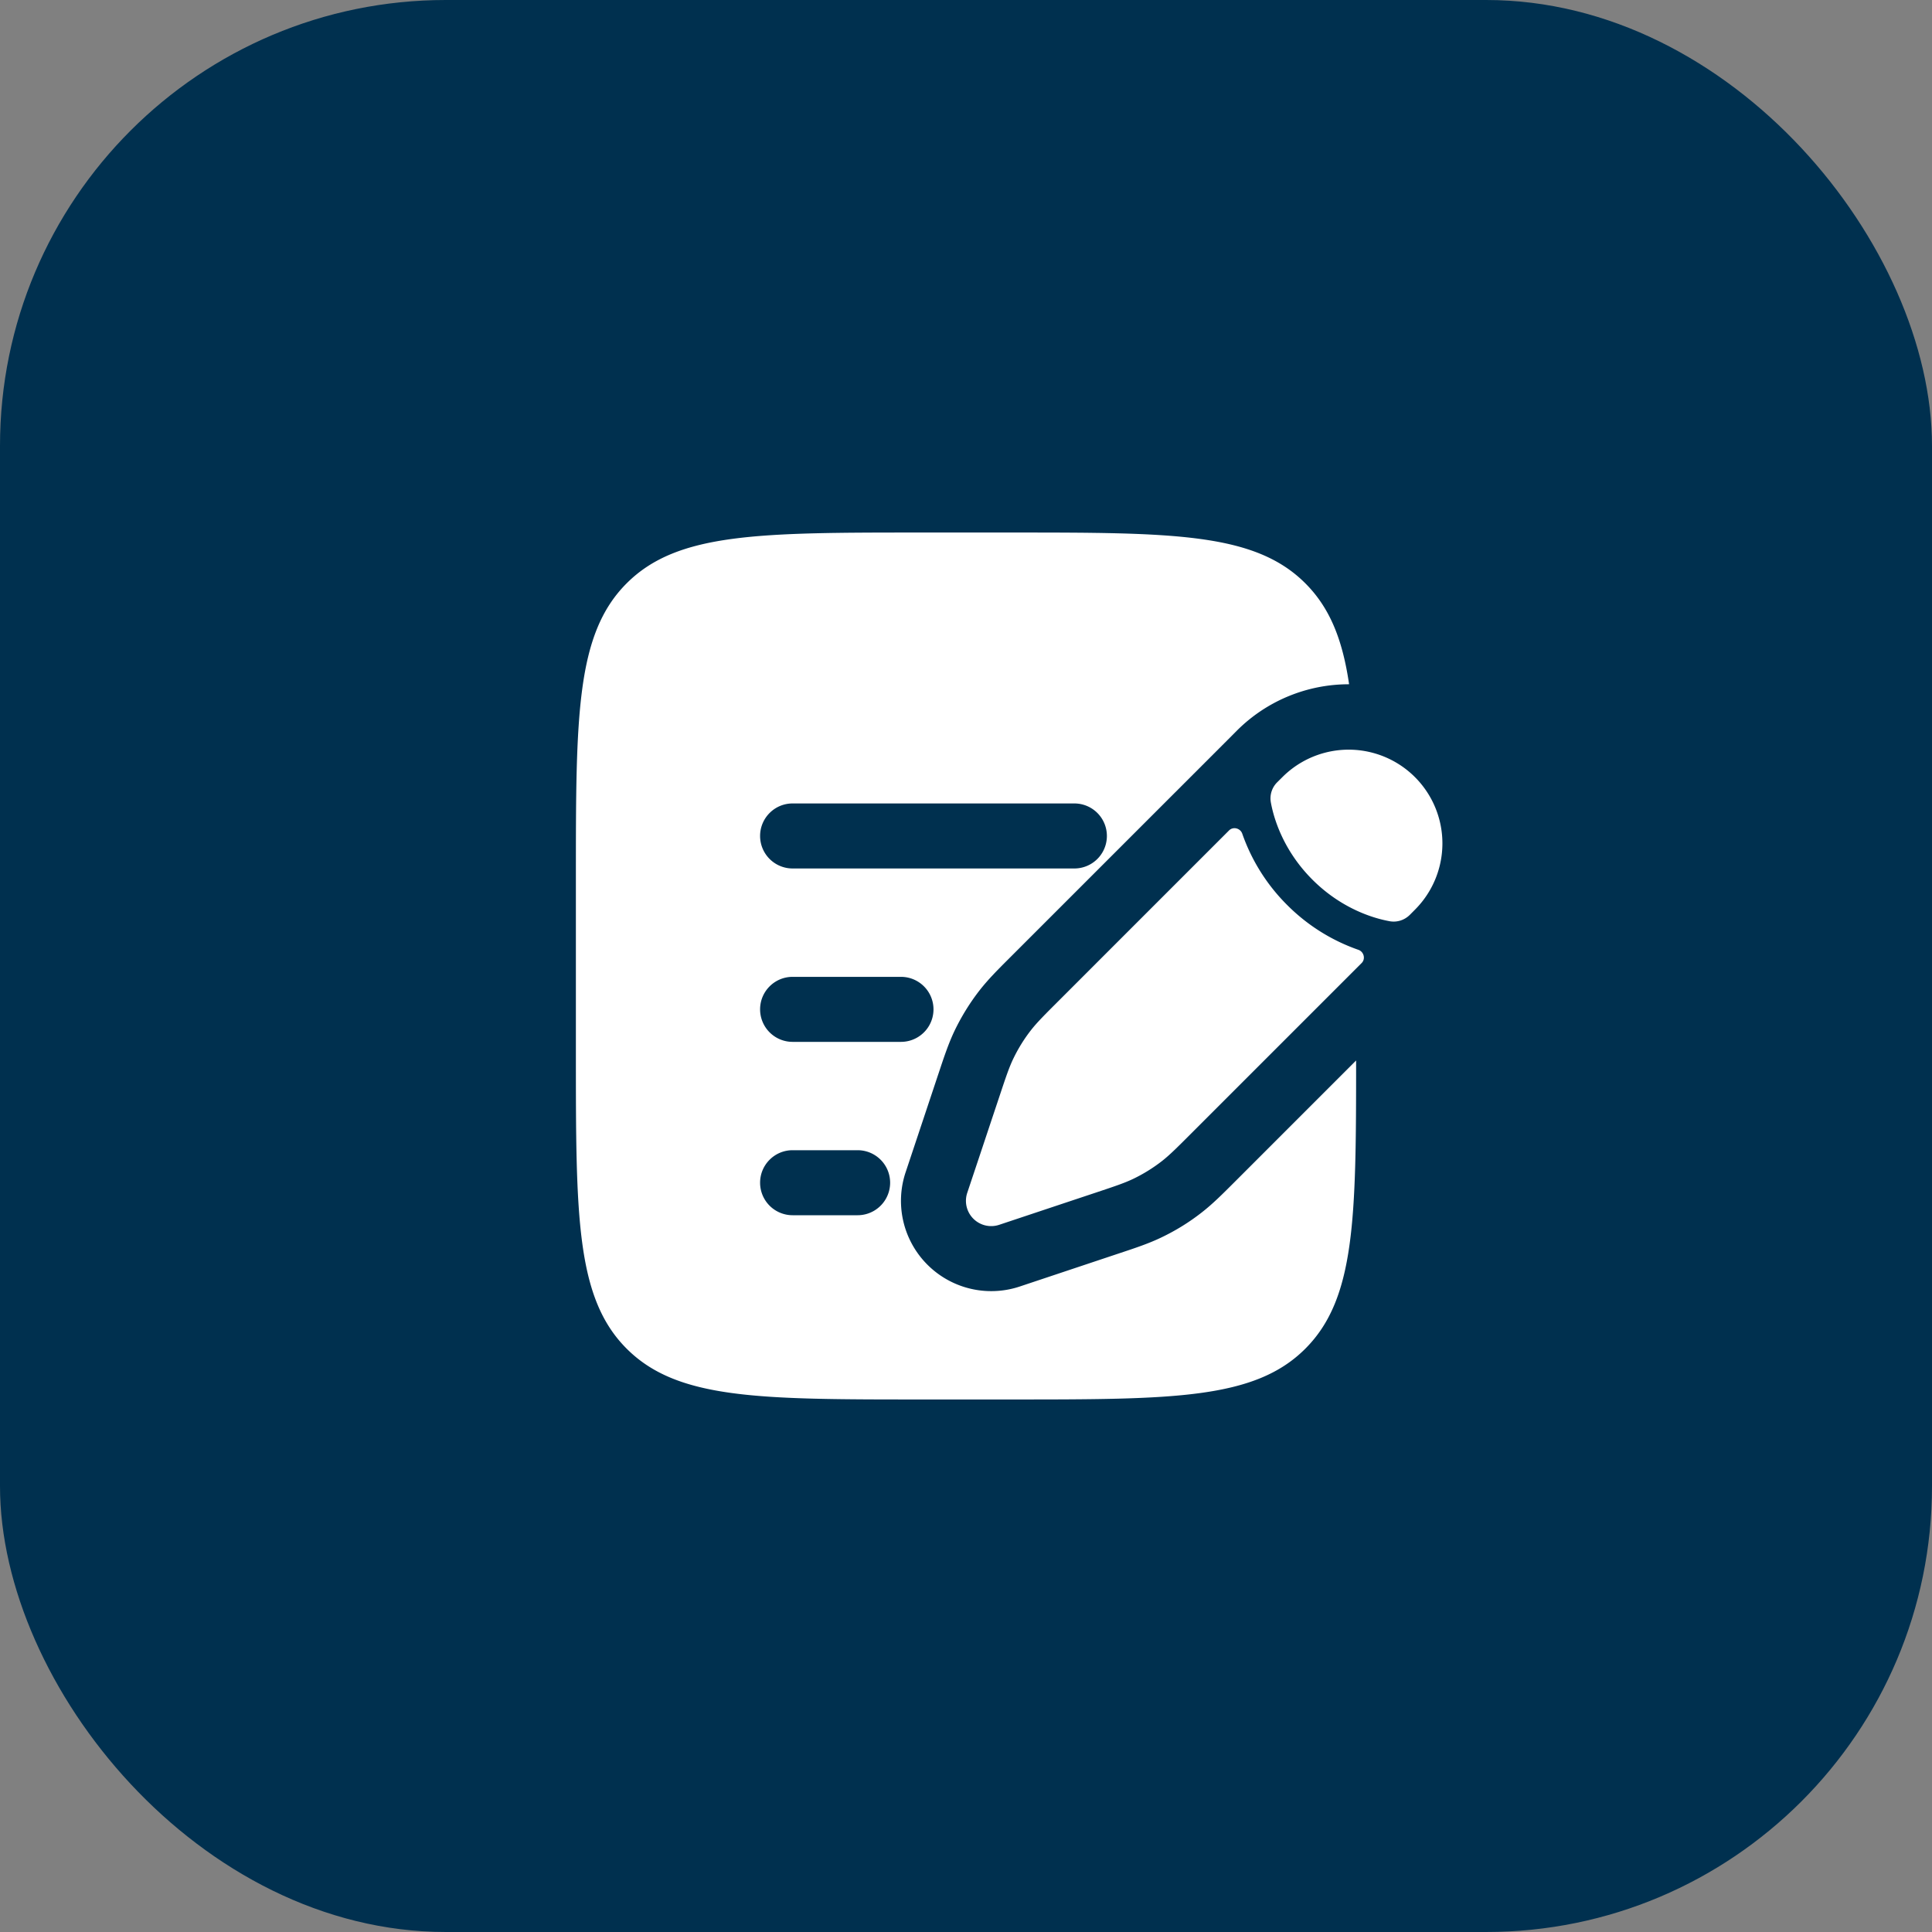 <svg xmlns="http://www.w3.org/2000/svg" fill="none" viewBox="0 0 52 52"><rect x="0" y="0" width="52" height="52" fill="#808080" stroke="none"/><rect width="52" height="52" fill="#00304F" rx="12"/><path fill="#fff" d="M31.272 31.252c.204-.16.39-.345.76-.715l4.617-4.617c.111-.112.06-.304-.089-.356a5.056 5.056 0 0 1-1.917-1.207 5.056 5.056 0 0 1-1.207-1.917c-.052-.15-.244-.2-.356-.089l-4.617 4.617c-.37.37-.555.556-.715.76-.187.24-.348.501-.48.777-.111.234-.194.482-.36.98l-.214.641-.34 1.021-.32.957a.68.68 0 0 0 .862.861l.957-.319 1.02-.34.643-.214c.497-.166.745-.249.979-.36.276-.132.536-.293.777-.48Zm6.822-6.778a2.523 2.523 0 0 0-3.568-3.568l-.149.148a.611.611 0 0 0-.172.543c.023.125.064.309.14.527.152.438.439 1.012.979 1.552s1.114.827 1.552.979c.218.076.402.117.527.14.2.036.4-.03.543-.172l.148-.149Z"/><path fill="#fff" fill-rule="evenodd" d="M16.867 15.7C15.5 17.067 15.5 19.267 15.5 23.667v4.666c0 4.4 0 6.6 1.367 7.967s3.567 1.367 7.966 1.367h2.334c4.4 0 6.6 0 7.966-1.367 1.345-1.345 1.367-3.496 1.367-7.757l-3.288 3.288c-.315.315-.573.573-.864.8-.34.267-.71.495-1.1.68-.334.16-.68.275-1.102.415l-2.697.9a2.43 2.43 0 0 1-3.074-3.075l.319-.957.554-1.663.026-.077c.14-.422.256-.768.414-1.102.187-.39.415-.76.68-1.1.228-.291.486-.55.8-.864l4.675-4.674 1.297-1.297.148-.149a4.26 4.26 0 0 1 3.023-1.251c-.176-1.203-.518-2.057-1.178-2.717-1.367-1.367-3.567-1.367-7.966-1.367h-2.334c-4.4 0-6.6 0-7.966 1.367Zm3.591 6.8c0-.483.392-.875.875-.875h7.584a.875.875 0 0 1 0 1.75h-7.584a.875.875 0 0 1-.875-.875Zm0 4.667c0-.484.392-.875.875-.875h2.917a.875.875 0 1 1 0 1.75h-2.917a.875.875 0 0 1-.875-.875Zm0 4.666c0-.483.392-.875.875-.875h1.75a.875.875 0 1 1 0 1.75h-1.75a.875.875 0 0 1-.875-.875Z" clip-rule="evenodd"/></svg>